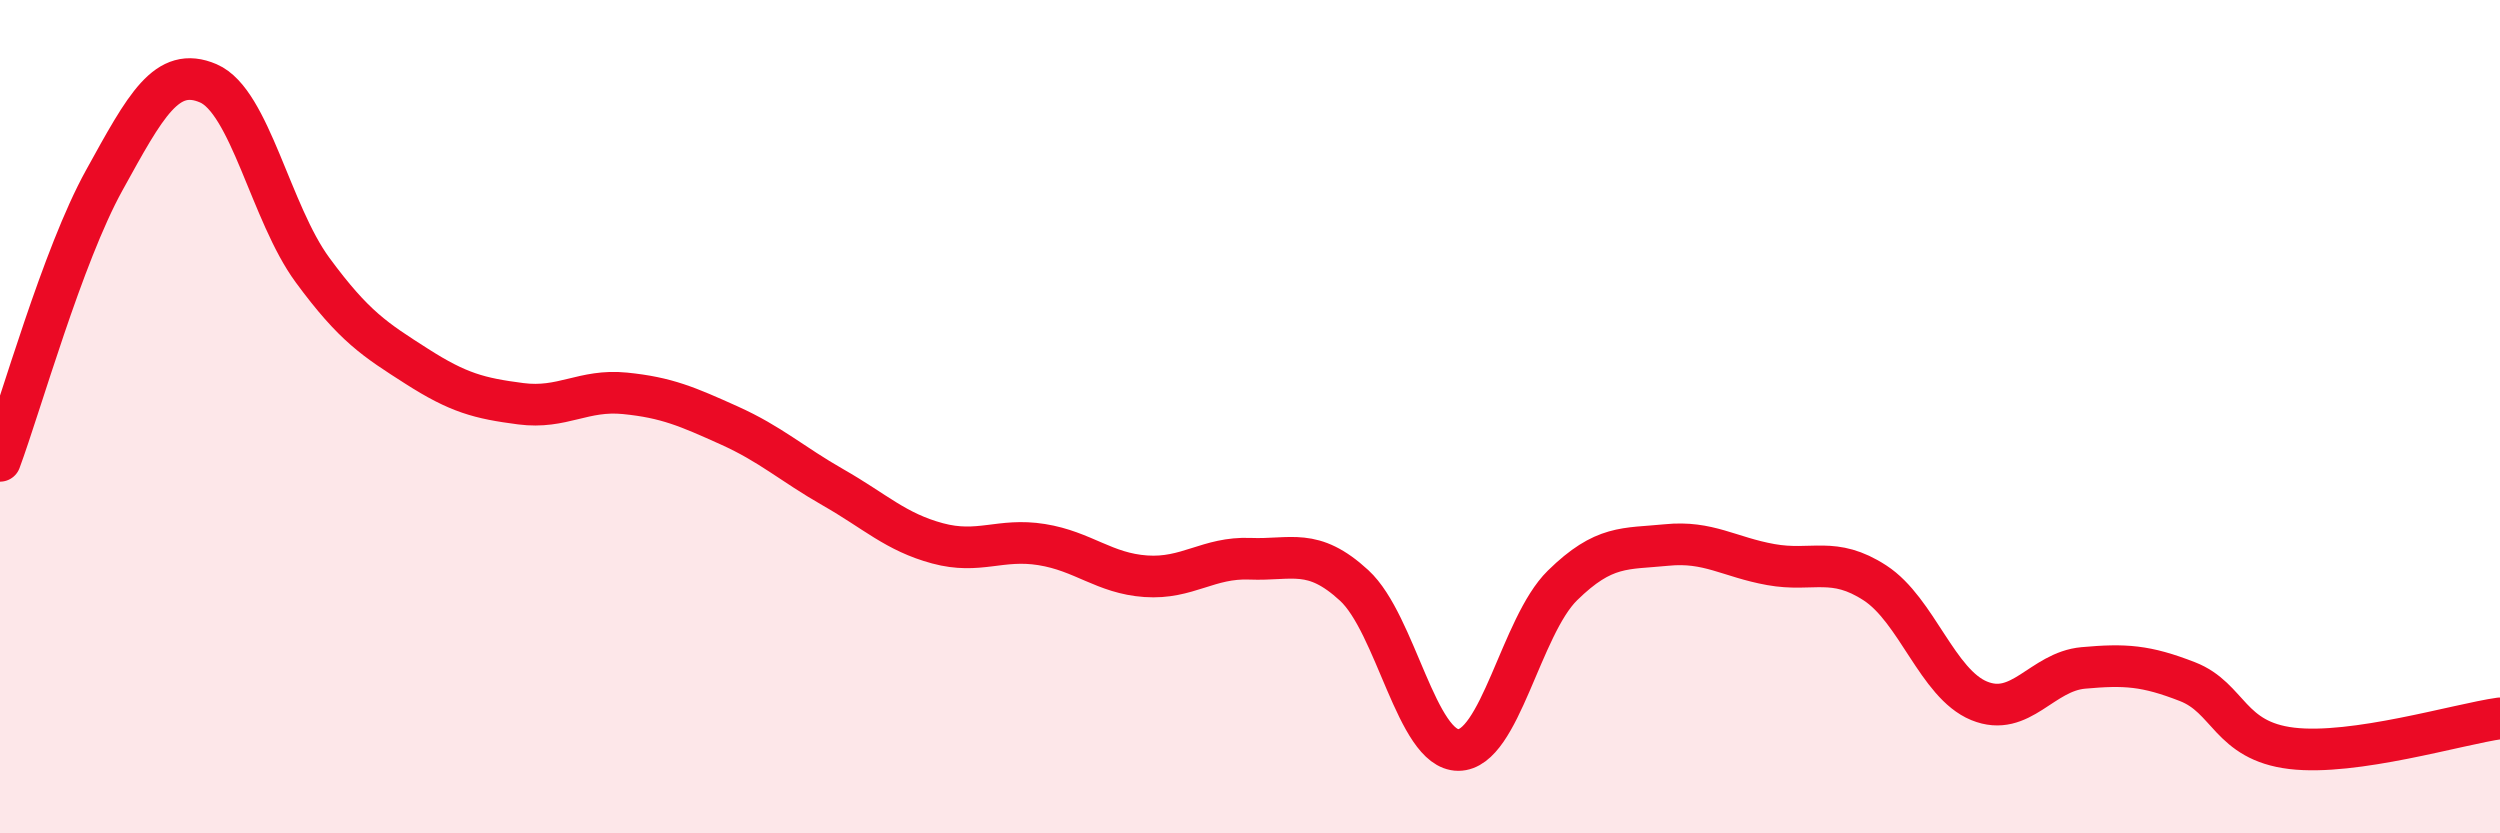 
    <svg width="60" height="20" viewBox="0 0 60 20" xmlns="http://www.w3.org/2000/svg">
      <path
        d="M 0,11.06 C 0.5,9.71 1.5,6.14 2.5,4.33 C 3.5,2.52 4,1.57 5,2 C 6,2.43 6.5,5.12 7.5,6.48 C 8.5,7.84 9,8.15 10,8.79 C 11,9.43 11.5,9.56 12.5,9.69 C 13.5,9.82 14,9.34 15,9.44 C 16,9.54 16.5,9.76 17.5,10.21 C 18.5,10.66 19,11.13 20,11.7 C 21,12.27 21.5,12.77 22.5,13.04 C 23.5,13.31 24,12.91 25,13.07 C 26,13.23 26.5,13.76 27.5,13.83 C 28.5,13.9 29,13.37 30,13.41 C 31,13.45 31.5,13.13 32.5,14.05 C 33.5,14.97 34,18 35,18 C 36,18 36.5,15.03 37.5,14.05 C 38.5,13.07 39,13.18 40,13.08 C 41,12.98 41.5,13.37 42.5,13.55 C 43.5,13.73 44,13.34 45,13.99 C 46,14.64 46.5,16.41 47.5,16.82 C 48.5,17.23 49,16.12 50,16.03 C 51,15.94 51.5,15.97 52.5,16.36 C 53.5,16.75 53.5,17.78 55,17.96 C 56.5,18.14 59,17.38 60,17.24L60 20L0 20Z"
        fill="#EB0A25"
        opacity="0.1"
        stroke-linecap="round"
        stroke-linejoin="round"
      />
      <path
        d="M 0,11.06 C 0.5,9.71 1.5,6.14 2.5,4.33 C 3.5,2.52 4,1.57 5,2 C 6,2.43 6.5,5.12 7.5,6.48 C 8.5,7.84 9,8.15 10,8.79 C 11,9.43 11.5,9.56 12.5,9.69 C 13.5,9.82 14,9.34 15,9.44 C 16,9.54 16.5,9.76 17.5,10.21 C 18.5,10.66 19,11.13 20,11.7 C 21,12.27 21.5,12.77 22.5,13.04 C 23.5,13.31 24,12.91 25,13.07 C 26,13.23 26.5,13.76 27.5,13.83 C 28.5,13.9 29,13.37 30,13.41 C 31,13.45 31.5,13.13 32.5,14.05 C 33.5,14.97 34,18 35,18 C 36,18 36.5,15.03 37.5,14.05 C 38.5,13.07 39,13.18 40,13.08 C 41,12.98 41.5,13.37 42.5,13.55 C 43.5,13.73 44,13.34 45,13.99 C 46,14.64 46.5,16.41 47.5,16.82 C 48.5,17.23 49,16.12 50,16.03 C 51,15.94 51.5,15.97 52.5,16.36 C 53.5,16.75 53.5,17.78 55,17.96 C 56.5,18.14 59,17.38 60,17.24"
        stroke="#EB0A25"
        stroke-width="1"
        fill="none"
        stroke-linecap="round"
        stroke-linejoin="round"
      />
    </svg>
  